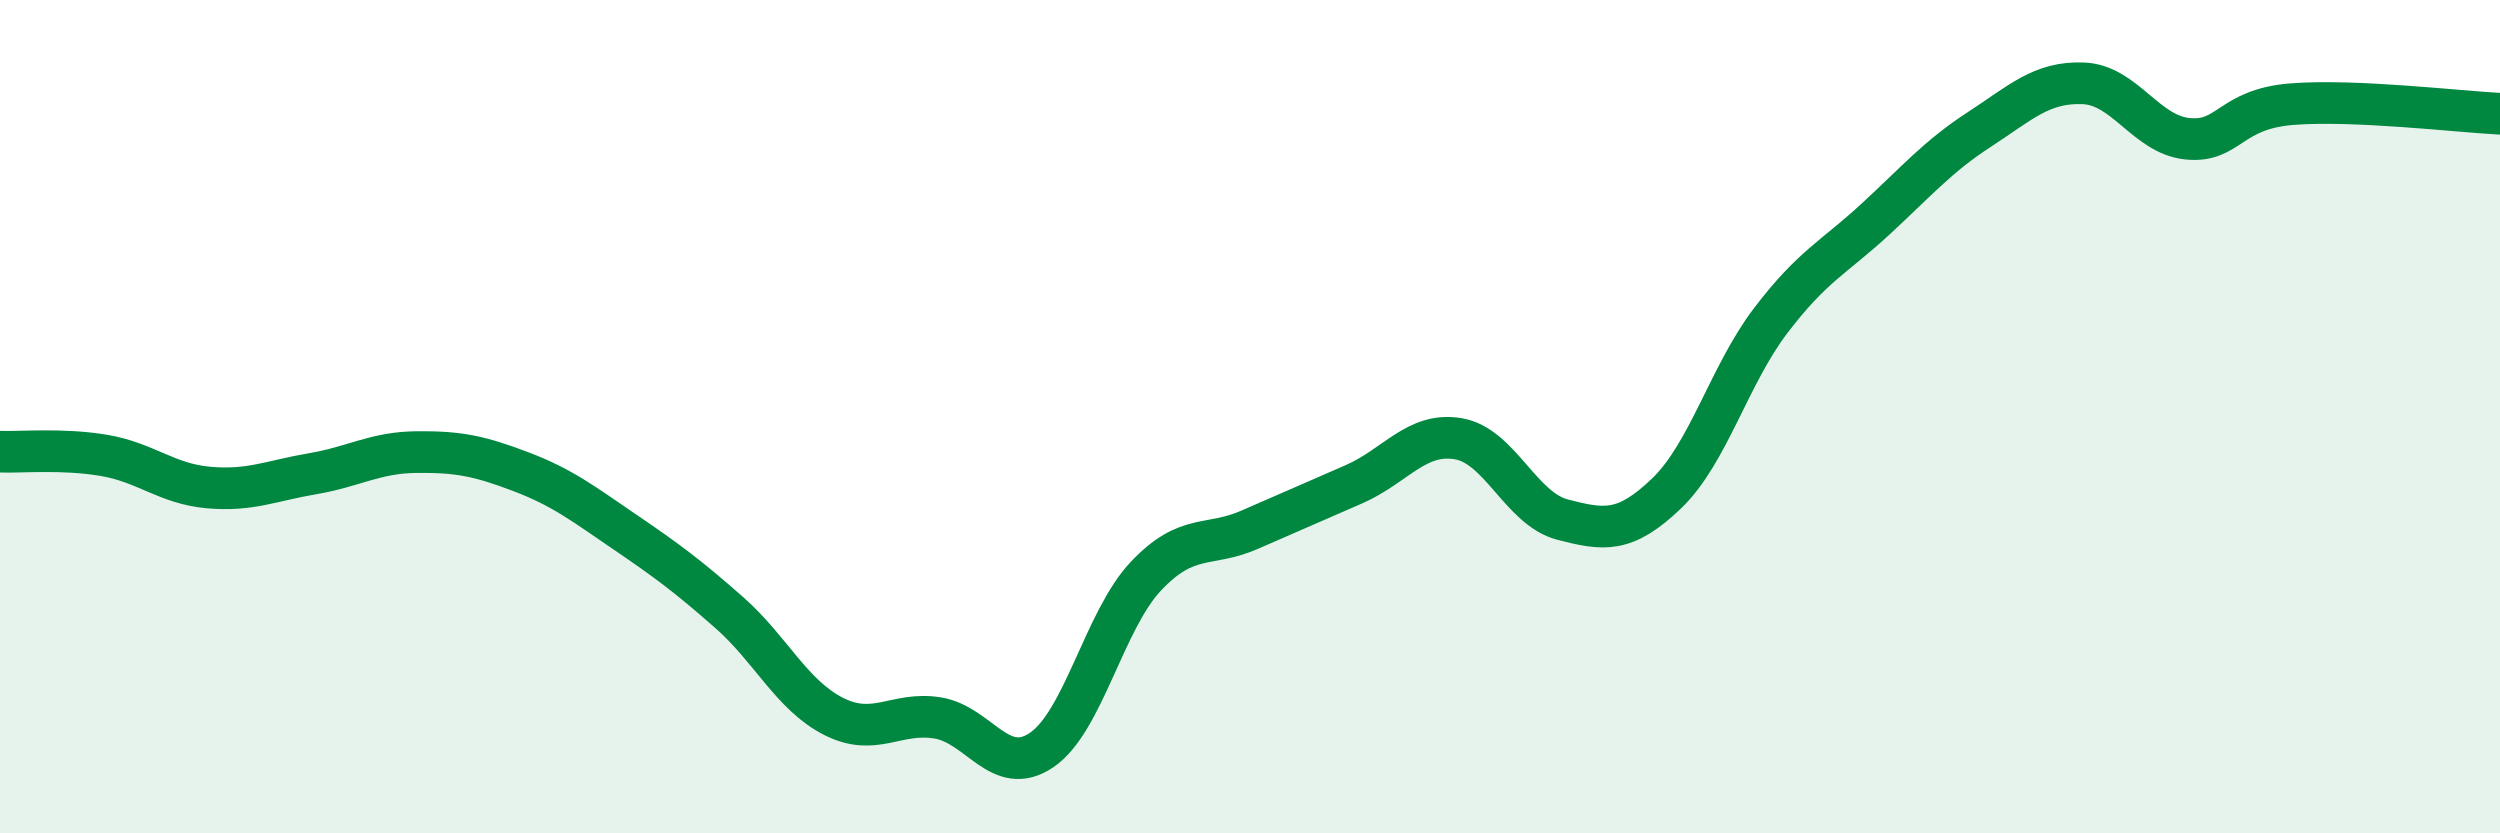 
    <svg width="60" height="20" viewBox="0 0 60 20" xmlns="http://www.w3.org/2000/svg">
      <path
        d="M 0,10.84 C 0.5,10.86 1.5,10.76 2.5,10.93 C 3.5,11.1 4,11.61 5,11.7 C 6,11.79 6.5,11.54 7.5,11.37 C 8.5,11.2 9,10.86 10,10.85 C 11,10.84 11.5,10.94 12.5,11.32 C 13.5,11.7 14,12.09 15,12.77 C 16,13.45 16.5,13.82 17.5,14.7 C 18.5,15.58 19,16.68 20,17.19 C 21,17.7 21.5,17.07 22.5,17.23 C 23.5,17.39 24,18.68 25,18 C 26,17.32 26.5,14.89 27.5,13.83 C 28.5,12.77 29,13.15 30,12.71 C 31,12.27 31.5,12.06 32.5,11.62 C 33.5,11.18 34,10.36 35,10.53 C 36,10.7 36.5,12.21 37.5,12.47 C 38.5,12.73 39,12.8 40,11.84 C 41,10.88 41.5,9 42.5,7.69 C 43.5,6.38 44,6.19 45,5.27 C 46,4.35 46.5,3.76 47.5,3.11 C 48.5,2.46 49,1.96 50,2 C 51,2.04 51.5,3.23 52.5,3.33 C 53.5,3.43 53.5,2.62 55,2.5 C 56.5,2.38 59,2.68 60,2.73L60 20L0 20Z"
        fill="#008740"
        opacity="0.1"
        stroke-linecap="round"
        stroke-linejoin="round"
      />
      <path
        d="M 0,10.84 C 0.5,10.86 1.5,10.76 2.5,10.93 C 3.5,11.1 4,11.61 5,11.7 C 6,11.79 6.5,11.54 7.5,11.37 C 8.5,11.2 9,10.86 10,10.85 C 11,10.84 11.5,10.94 12.5,11.32 C 13.5,11.7 14,12.09 15,12.77 C 16,13.45 16.5,13.82 17.5,14.7 C 18.5,15.58 19,16.68 20,17.19 C 21,17.7 21.5,17.07 22.5,17.23 C 23.5,17.39 24,18.68 25,18 C 26,17.32 26.5,14.89 27.5,13.83 C 28.5,12.77 29,13.15 30,12.71 C 31,12.27 31.5,12.06 32.5,11.62 C 33.5,11.18 34,10.36 35,10.53 C 36,10.7 36.5,12.21 37.5,12.47 C 38.5,12.73 39,12.8 40,11.84 C 41,10.88 41.5,9 42.5,7.69 C 43.5,6.38 44,6.19 45,5.27 C 46,4.35 46.5,3.76 47.5,3.11 C 48.5,2.46 49,1.96 50,2 C 51,2.04 51.5,3.23 52.5,3.33 C 53.5,3.43 53.5,2.62 55,2.5 C 56.5,2.38 59,2.68 60,2.73"
        stroke="#008740"
        stroke-width="1"
        fill="none"
        stroke-linecap="round"
        stroke-linejoin="round"
      />
    </svg>
  